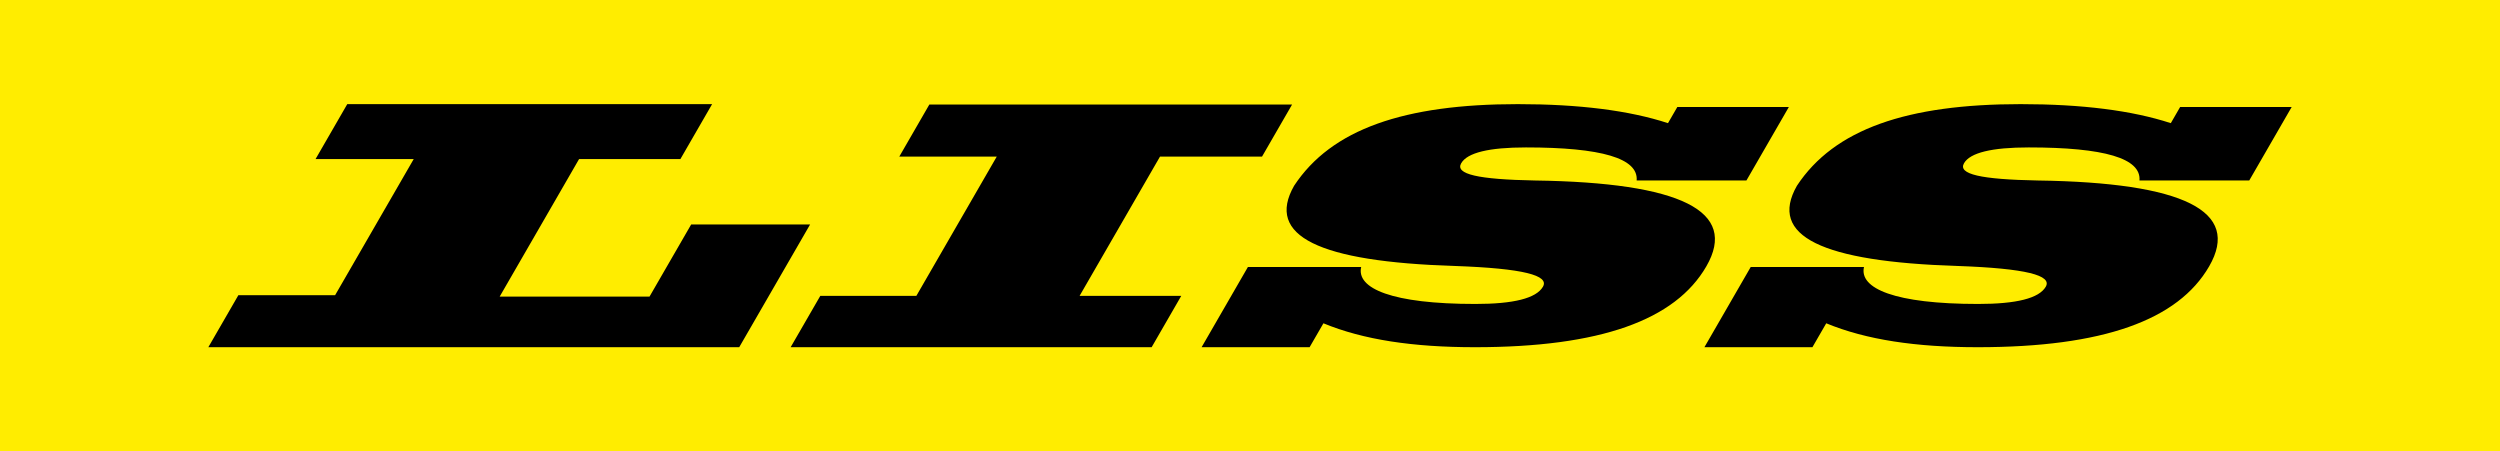 <?xml version="1.0" encoding="utf-8"?>
<!-- Generator: Adobe Illustrator 16.0.0, SVG Export Plug-In . SVG Version: 6.00 Build 0)  -->
<!DOCTYPE svg PUBLIC "-//W3C//DTD SVG 1.1//EN" "http://www.w3.org/Graphics/SVG/1.1/DTD/svg11.dtd">
<svg version="1.1" id="Vrstva_1" xmlns="http://www.w3.org/2000/svg" xmlns:xlink="http://www.w3.org/1999/xlink" x="0px" y="0px"
	 width="368.502px" height="66.534px" viewBox="0 0 368.502 66.534" enable-background="new 0 0 368.502 66.534"
	 xml:space="preserve">
<g>
	<rect fill="#FFED00" width="368.502" height="66.534"/>
	<polygon points="51.184,15.354 104.963,15.354 100.292,23.444 85.358,23.444 73.654,43.716 95.741,43.716 101.879,33.087 
		119.409,33.087 108.96,51.181 30.708,51.181 35.137,43.508 49.398,43.508 60.984,23.444 46.514,23.444 	"/>
	<polygon points="136.988,15.406 190.455,15.406 186.026,23.079 170.988,23.079 159.131,43.613 174.119,43.613 169.751,51.181 
		116.54,51.181 120.912,43.613 135.07,43.613 146.925,23.079 132.559,23.079 	"/>
	<path d="M247.241,15.768h16.44l-6.257,10.837h-16.18c0.274-3.268-5.173-4.874-16.322-4.874c-5.447,0-8.645,0.777-9.539,2.331
		c-0.929,1.61,2.458,2.387,10.875,2.543c21.546,0.309,29.963,4.51,25.26,12.651c-4.58,7.934-15.649,11.923-34.108,11.923
		c-9.127,0-16.431-1.091-22.337-3.525l-2.037,3.525h-15.92l6.826-11.823h16.696c-0.739,3.164,4.532,5.448,16.824,5.448
		c5.65,0,8.98-0.829,9.971-2.544c0.956-1.659-2.852-2.696-13.012-3.056c-20.021-0.626-27.898-4.41-23.669-11.823
		c5.495-8.345,16.228-12.031,32.977-12.031c9.022,0,16.421,0.934,22.134,2.804L247.241,15.768z"/>
	<path d="M321.357,15.768h16.44l-6.257,10.837h-16.18c0.274-3.268-5.173-4.874-16.322-4.874c-5.447,0-8.645,0.777-9.54,2.331
		c-0.928,1.61,2.459,2.387,10.876,2.543c21.546,0.309,29.963,4.51,25.26,12.651c-4.58,7.934-15.649,11.923-34.108,11.923
		c-9.127,0-16.431-1.091-22.337-3.525l-2.037,3.525h-15.92l6.826-11.823h16.696c-0.739,3.164,4.532,5.448,16.824,5.448
		c5.65,0,8.98-0.829,9.97-2.544c0.957-1.659-2.851-2.696-13.011-3.056c-20.021-0.626-27.898-4.41-23.669-11.823
		c5.495-8.345,16.228-12.031,32.977-12.031c9.022,0,16.421,0.934,22.134,2.804L321.357,15.768z"/>
</g>
</svg>
